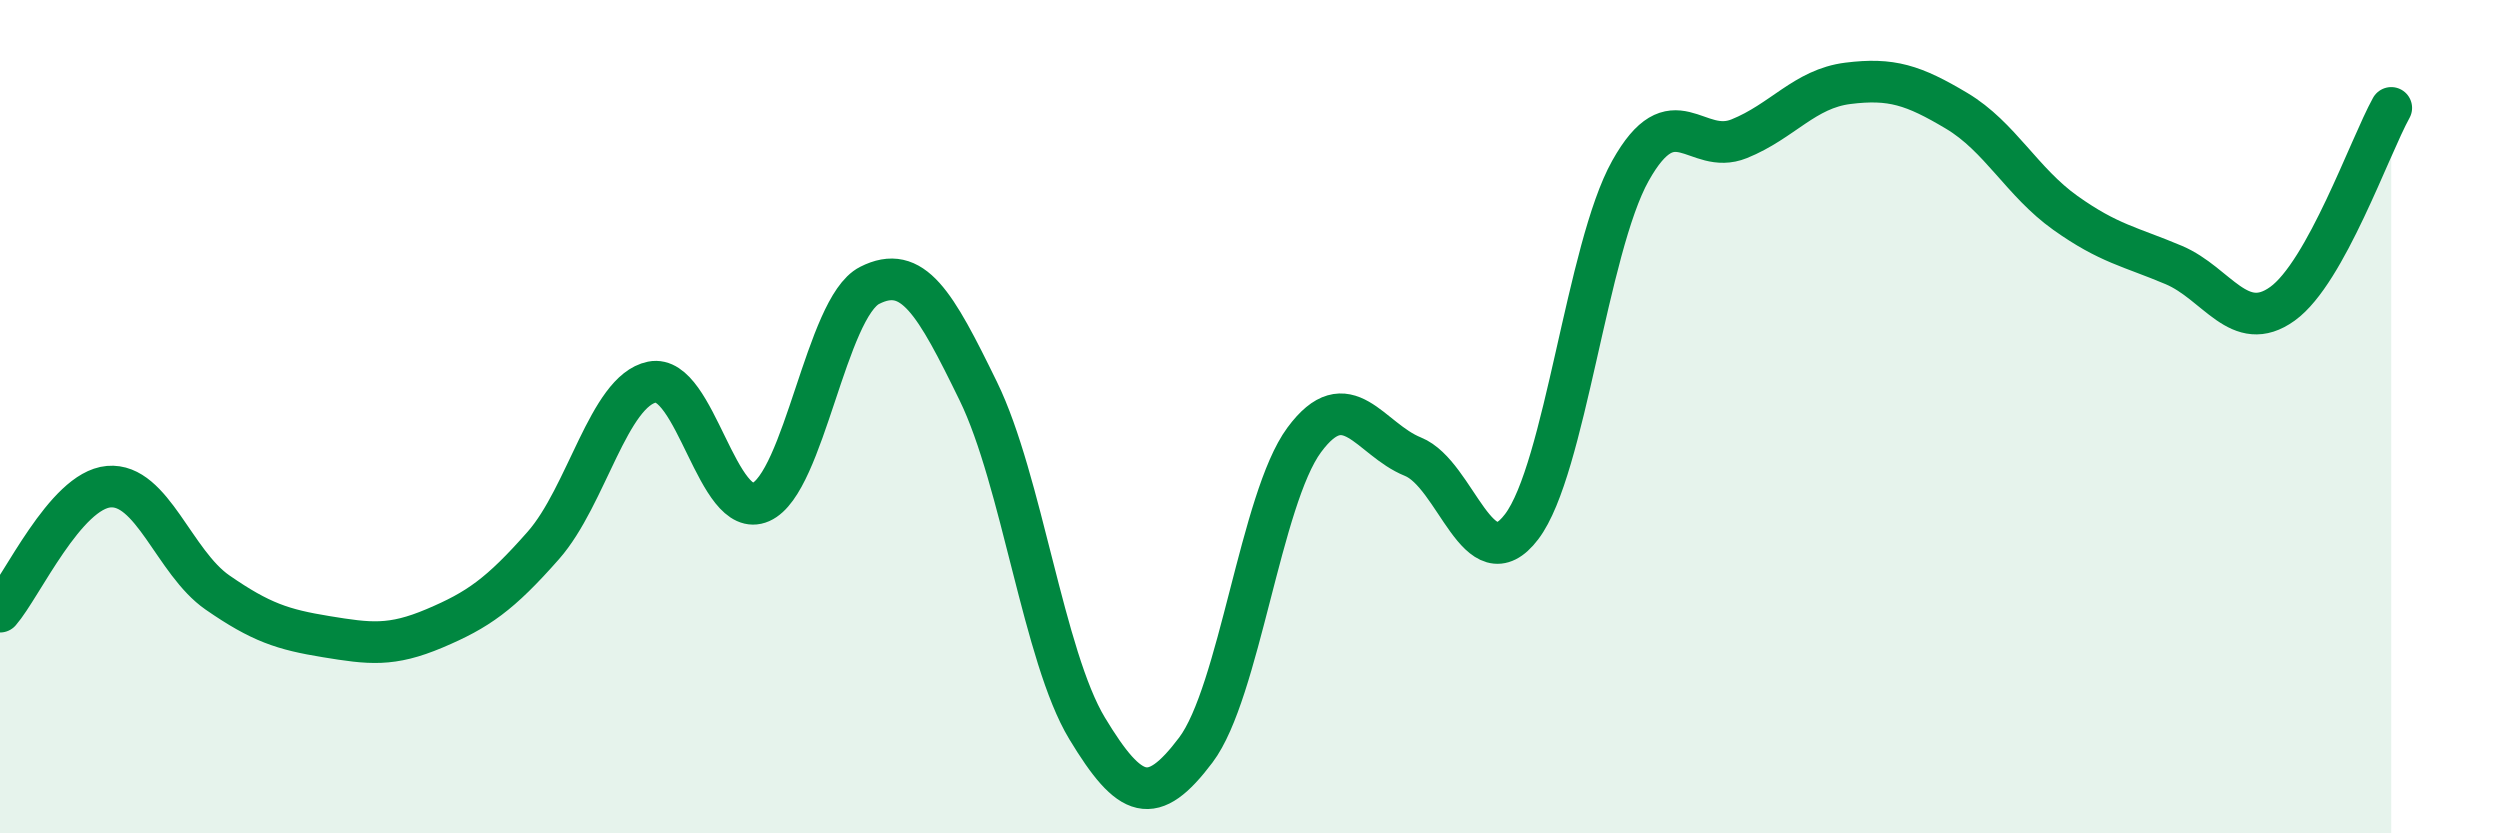 
    <svg width="60" height="20" viewBox="0 0 60 20" xmlns="http://www.w3.org/2000/svg">
      <path
        d="M 0,14.68 C 0.52,14.08 1.57,11.77 2.61,11.68 C 3.65,11.59 4.18,13.5 5.22,14.22 C 6.26,14.94 6.79,15.11 7.83,15.28 C 8.87,15.45 9.39,15.52 10.43,15.08 C 11.47,14.64 12,14.27 13.04,13.09 C 14.08,11.91 14.61,9.38 15.65,9.17 C 16.69,8.96 17.22,12.51 18.26,12.05 C 19.3,11.59 19.83,7.38 20.87,6.85 C 21.91,6.32 22.44,7.26 23.48,9.39 C 24.52,11.52 25.05,15.76 26.09,17.48 C 27.13,19.2 27.66,19.38 28.7,18 C 29.74,16.62 30.26,11.97 31.3,10.56 C 32.34,9.15 32.87,10.54 33.91,10.96 C 34.95,11.38 35.48,14.01 36.52,12.64 C 37.56,11.27 38.09,5.96 39.13,4.1 C 40.17,2.24 40.7,3.75 41.74,3.33 C 42.78,2.91 43.31,2.13 44.35,2 C 45.39,1.87 45.92,2.04 46.96,2.66 C 48,3.28 48.53,4.37 49.57,5.11 C 50.61,5.85 51.13,5.92 52.17,6.36 C 53.21,6.8 53.74,8.04 54.78,7.29 C 55.82,6.54 56.87,3.53 57.39,2.59L57.39 20L0 20Z"
        fill="#008740"
        opacity="0.1"
        stroke-linecap="round"
        stroke-linejoin="round"
      />
      <path
        d="M 0,14.68 C 0.52,14.08 1.57,11.77 2.61,11.68 C 3.65,11.59 4.18,13.5 5.22,14.22 C 6.26,14.94 6.79,15.11 7.83,15.28 C 8.87,15.45 9.39,15.52 10.43,15.08 C 11.47,14.64 12,14.27 13.04,13.09 C 14.08,11.91 14.61,9.38 15.65,9.17 C 16.69,8.96 17.22,12.51 18.26,12.05 C 19.3,11.59 19.83,7.38 20.87,6.85 C 21.91,6.32 22.44,7.26 23.48,9.39 C 24.52,11.52 25.05,15.76 26.09,17.48 C 27.13,19.2 27.66,19.38 28.7,18 C 29.74,16.62 30.26,11.97 31.3,10.56 C 32.34,9.15 32.87,10.54 33.91,10.96 C 34.95,11.38 35.48,14.01 36.52,12.64 C 37.56,11.27 38.09,5.96 39.13,4.1 C 40.17,2.24 40.7,3.75 41.74,3.33 C 42.78,2.91 43.31,2.13 44.35,2 C 45.39,1.87 45.92,2.04 46.96,2.66 C 48,3.28 48.53,4.37 49.57,5.11 C 50.61,5.85 51.13,5.92 52.17,6.36 C 53.21,6.8 53.74,8.04 54.78,7.29 C 55.82,6.54 56.87,3.53 57.39,2.59"
        stroke="#008740"
        stroke-width="1"
        fill="none"
        stroke-linecap="round"
        stroke-linejoin="round"
      />
    </svg>
  